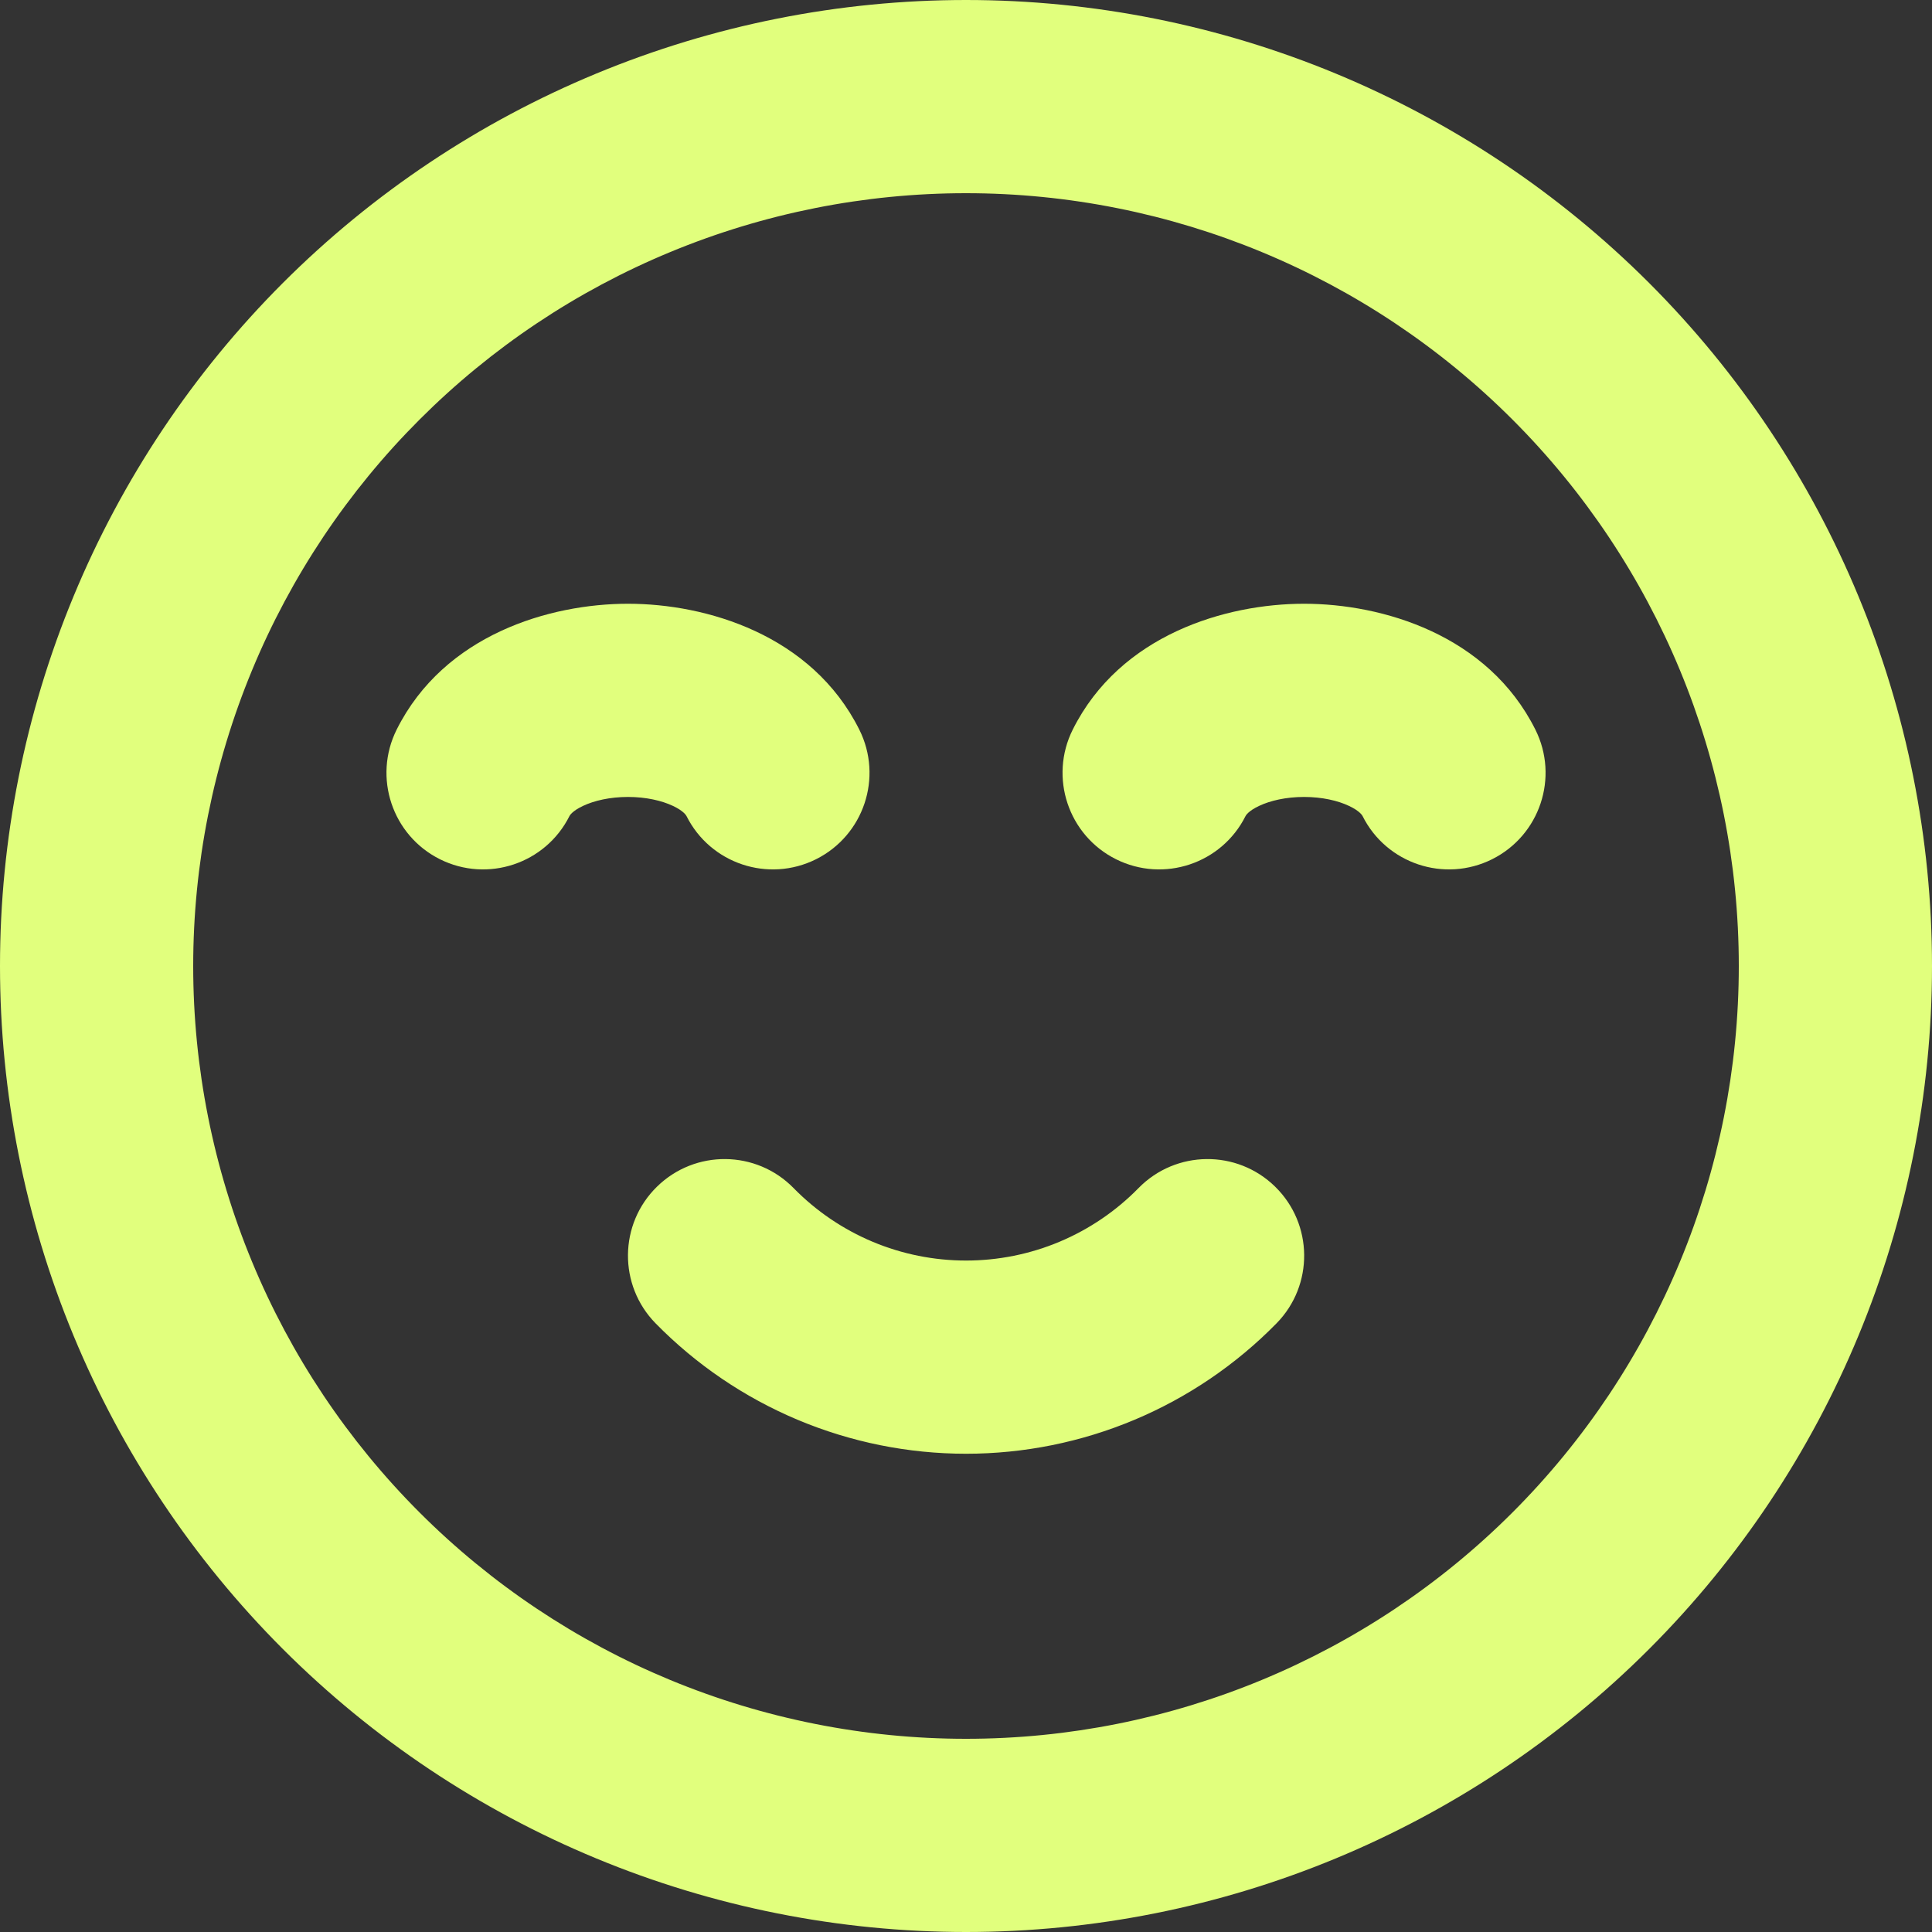 <svg width="48" height="48" viewBox="0 0 48 48" fill="none" xmlns="http://www.w3.org/2000/svg">
<rect x="0" y="0" width="48" height="48" fill="#333333" stroke="none"/>
<path fill-rule="evenodd" clip-rule="evenodd" d="M16.652 6.262C18.982 5.297 21.479 4.8 24 4.8C29.092 4.8 33.976 6.823 37.577 10.424C41.177 14.024 43.2 18.908 43.2 24C43.2 29.092 41.177 33.976 37.577 37.577C33.976 41.177 29.092 43.2 24 43.2C21.479 43.2 18.982 42.703 16.652 41.739C14.323 40.774 12.206 39.359 10.424 37.577C8.641 35.794 7.226 33.677 6.262 31.348C5.297 29.018 4.8 26.521 4.8 24C4.8 21.479 5.297 18.982 6.262 16.652C7.226 14.323 8.641 12.206 10.424 10.424C12.206 8.641 14.323 7.226 16.652 6.262ZM24 0C20.848 0 17.727 0.621 14.816 1.827C11.904 3.033 9.258 4.801 7.029 7.029C4.801 9.258 3.033 11.904 1.827 14.816C0.621 17.727 0 20.848 0 24C0 27.152 0.621 30.273 1.827 33.184C3.033 36.096 4.801 38.742 7.029 40.971C9.258 43.199 11.904 44.967 14.816 46.173C17.727 47.379 20.848 48 24 48C30.365 48 36.47 45.471 40.971 40.971C45.471 36.47 48 30.365 48 24C48 17.635 45.471 11.53 40.971 7.029C36.47 2.529 30.365 0 24 0ZM21.349 18.127C20.169 15.767 17.545 15 15.602 15C13.659 15 11.035 15.767 9.855 18.127C9.263 19.312 9.743 20.754 10.929 21.347C12.114 21.939 13.556 21.459 14.149 20.273C14.154 20.263 14.215 20.149 14.486 20.022C14.761 19.892 15.154 19.8 15.602 19.8C16.05 19.8 16.443 19.892 16.718 20.022C16.989 20.149 17.05 20.263 17.055 20.273C17.648 21.459 19.09 21.939 20.275 21.347C21.461 20.754 21.942 19.312 21.349 18.127ZM32.399 15C34.342 15 36.966 15.767 38.146 18.127C38.738 19.312 38.258 20.754 37.072 21.347C35.887 21.939 34.445 21.459 33.852 20.273C33.847 20.263 33.786 20.149 33.514 20.022C33.24 19.892 32.847 19.8 32.399 19.8C31.951 19.8 31.558 19.892 31.283 20.022C31.012 20.149 30.951 20.263 30.946 20.273C30.353 21.459 28.911 21.939 27.726 21.347C26.54 20.754 26.06 19.312 26.652 18.127C27.832 15.767 30.456 15 32.399 15ZM19.716 29.517C18.788 28.57 17.269 28.555 16.322 29.483C15.375 30.41 15.36 31.93 16.287 32.877C17.293 33.903 18.493 34.718 19.818 35.275C21.142 35.831 22.565 36.118 24.002 36.118C25.438 36.118 26.861 35.831 28.185 35.275C29.51 34.718 30.71 33.903 31.716 32.877C32.644 31.93 32.628 30.41 31.681 29.483C30.734 28.555 29.215 28.57 28.287 29.517C27.729 30.087 27.062 30.54 26.326 30.85C25.59 31.159 24.8 31.318 24.002 31.318C23.203 31.318 22.413 31.159 21.677 30.85C20.941 30.54 20.274 30.087 19.716 29.517Z" fill="#E1FF7D"/>
</svg>
